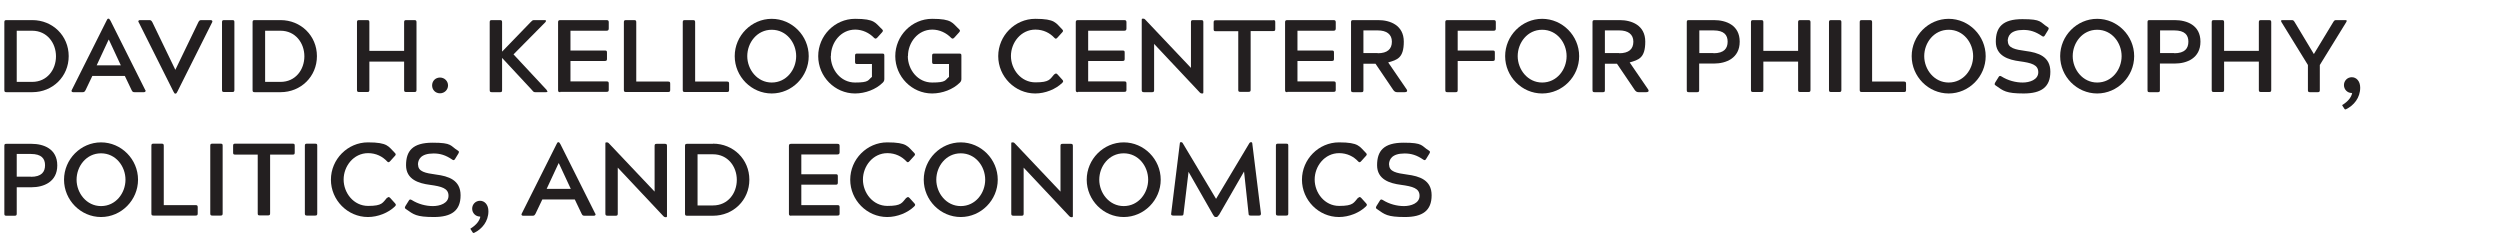 <?xml version="1.0" encoding="UTF-8"?>
<svg id="Layer_1" xmlns="http://www.w3.org/2000/svg" version="1.1" viewBox="0 0 1554 147.5">
  <!-- Generator: Adobe Illustrator 29.6.0, SVG Export Plug-In . SVG Version: 2.1.1 Build 207)  -->
  <defs>
    <style>
      .st0 {
        fill: #231f20;
      }

      .st1 {
        isolation: isolate;
      }
    </style>
  </defs>
  <g class="st1">
    <g class="st1">
      <path class="st0" d="M20.1,12.5c12.6,0,22.6,9.7,22.6,22.4s-10,22.4-22.6,22.4H4c-1,0-1.3-.3-1.3-1.3V13.8c0-1,.3-1.3,1.3-1.3h16.1ZM10.4,19v31.9h9.6c9.3,0,14.8-7.6,14.8-15.9s-5.6-15.9-14.8-15.9h-9.6Z"/>
      <path class="st0" d="M90.4,56c.3.6,0,1.3-.9,1.3h-5.9c-1,0-1.3-.3-1.8-1.3l-4.2-8.8h-20.2l-4.2,8.8c-.6,1-.8,1.3-1.8,1.3h-6c-.8,0-1.2-.7-.8-1.3l21.6-43.1c.4-.8.6-1.3,1.1-1.3h.2c.5,0,.6.5,1.2,1.3l21.6,43.1ZM67.5,24.7l-7.4,15.9h15l-7.4-15.9h-.1Z"/>
      <path class="st0" d="M86.1,13.8c-.3-.6,0-1.3.8-1.3h6c.9,0,1.2.3,1.8,1.3l14.3,29.6h0c0,0,14.3-29.6,14.3-29.6.5-1,.9-1.3,1.8-1.3h5.9c1,0,1.2.8.9,1.3l-21.6,43.1c-.5.8-.6,1.3-1.2,1.3h-.2c-.4,0-.6-.4-1.1-1.3l-21.6-43.1Z"/>
      <path class="st0" d="M138,13.8c0-1,.3-1.3,1.3-1.3h5.1c1.1,0,1.3.3,1.3,1.3v42.1c0,1-.3,1.3-1.3,1.3h-5.1c-1,0-1.3-.3-1.3-1.3V13.8Z"/>
      <path class="st0" d="M174.4,12.5c12.6,0,22.6,9.7,22.6,22.4s-10,22.4-22.6,22.4h-16.1c-1,0-1.3-.3-1.3-1.3V13.8c0-1,.3-1.3,1.3-1.3h16.1ZM164.8,19v31.9h9.6c9.3,0,14.8-7.6,14.8-15.9s-5.6-15.9-14.8-15.9h-9.6Z"/>
      <path class="st0" d="M251.2,13.8c0-1,.3-1.3,1.3-1.3h5.1c1,0,1.3.3,1.3,1.3v42.1c0,1-.3,1.3-1.3,1.3h-5.1c-1,0-1.3-.3-1.3-1.3v-17.6h-21.6v17.6c0,1-.3,1.3-1.3,1.3h-5.1c-1,0-1.3-.3-1.3-1.3V13.8c0-1,.3-1.3,1.3-1.3h5.1c1,0,1.3.3,1.3,1.3v17.8h21.6V13.8Z"/>
      <path class="st0" d="M273.5,48.2c2.8,0,5,2.2,5,4.9s-2.2,4.9-5,4.9-4.9-2.1-4.9-4.9,2.1-4.9,4.9-4.9Z"/>
      <path class="st0" d="M339.8,56c1,1.2.3,1.3-.6,1.3h-6.5c-.9,0-1.2-.3-2-1.3l-18.6-20v20c0,1.1-.3,1.3-1.3,1.3h-5.1c-1,0-1.3-.3-1.3-1.3V13.8c0-1,.3-1.3,1.3-1.3h5.1c1,0,1.3.3,1.3,1.3v18.3l17.7-18.3c1-1,1.2-1.3,2.2-1.3h6.4c1,0,1.4.3.6,1.3l-19.8,20,20.6,22.1Z"/>
      <path class="st0" d="M348.3,57.3c-1.1,0-1.4-.3-1.4-1.3V13.8c0-1,.4-1.3,1.4-1.3h28.7c1,0,1.4.3,1.4,1.3v3.9c0,1-.4,1.4-1.4,1.4h-22.4v12.3h21.4c1.1,0,1.3.3,1.3,1.3v3.9c0,1-.3,1.3-1.3,1.3h-21.4v12.7h22.4c1.1,0,1.4.3,1.4,1.3v3.9c0,1-.3,1.3-1.4,1.3h-28.7Z"/>
      <path class="st0" d="M415.3,50.7c1,0,1.3.3,1.3,1.3v3.9c0,1-.3,1.3-1.3,1.3h-26.2c-1,0-1.3-.3-1.3-1.3V13.8c0-1,.3-1.3,1.3-1.3h5.1c1,0,1.3.3,1.3,1.3v36.9h19.8Z"/>
      <path class="st0" d="M451.9,50.7c1,0,1.3.3,1.3,1.3v3.9c0,1-.3,1.3-1.3,1.3h-26.2c-1,0-1.3-.3-1.3-1.3V13.8c0-1,.3-1.3,1.3-1.3h5.1c1,0,1.3.3,1.3,1.3v36.9h19.8Z"/>
      <path class="st0" d="M479.7,11.7c12.6,0,23,10.5,23,23.2s-10.4,23.2-23,23.2-23-10.5-23-23.2,10.4-23.2,23-23.2ZM479.7,51.3c9.2,0,15.2-8.1,15.2-16.4s-6-16.4-15.2-16.4-15.2,8.1-15.2,16.4,6.2,16.4,15.2,16.4Z"/>
      <path class="st0" d="M516.4,34.9c0,8.3,6.1,16.4,15.1,16.4s7.9-1.5,10.5-3.5v-8h-9.2c-1,0-1.3-.3-1.3-1.3v-3.9c0-1,.3-1.3,1.3-1.3h15.6c1.1,0,1.3.3,1.3,1.3v14.5c0,1-.3,1.6-1,2.3-4.2,4.2-10.9,6.7-17.2,6.7-12.6,0-22.9-10.5-22.9-23.2s10.3-23.2,22.9-23.2,12.5,2.6,16.8,6.5c.8.8.6,1.2-.1,2l-2.9,3.2c-.7.7-1.2.9-2,.1-2.9-3-7.1-5.1-11.7-5.1-9,0-15.1,8.1-15.1,16.4Z"/>
      <path class="st0" d="M564.3,34.9c0,8.3,6.1,16.4,15.1,16.4s7.9-1.5,10.5-3.5v-8h-9.2c-1,0-1.3-.3-1.3-1.3v-3.9c0-1,.3-1.3,1.3-1.3h15.6c1.1,0,1.3.3,1.3,1.3v14.5c0,1-.3,1.6-1,2.3-4.2,4.2-10.9,6.7-17.2,6.7-12.6,0-22.9-10.5-22.9-23.2s10.3-23.2,22.9-23.2,12.5,2.6,16.8,6.5c.8.8.6,1.2-.1,2l-2.9,3.2c-.7.7-1.2.9-2,.1-2.9-3-7.1-5.1-11.7-5.1-9,0-15.1,8.1-15.1,16.4Z"/>
      <path class="st0" d="M655.5,46.2c.8-.8,1.2-.6,1.9.1l2.9,3.2c.7.8.8,1.2,0,2-4.1,4-10.6,6.6-16.8,6.6-12.6,0-23-10.5-23-23.2s10.4-23.2,23-23.2,12.7,2.6,16.8,6.6c.7.7.6,1.2-.1,1.9l-2.9,3.2c-.7.8-1.2.9-1.9.1-2.8-3-6.8-5.1-11.8-5.1-9,0-15.2,8.1-15.2,16.4s6.2,16.4,15.2,16.4,9-2,11.8-5.1Z"/>
      <path class="st0" d="M670.1,57.3c-1.1,0-1.4-.3-1.4-1.3V13.8c0-1,.4-1.3,1.4-1.3h28.7c1,0,1.4.3,1.4,1.3v3.9c0,1-.4,1.4-1.4,1.4h-22.4v12.3h21.4c1.1,0,1.3.3,1.3,1.3v3.9c0,1-.3,1.3-1.3,1.3h-21.4v12.7h22.4c1.1,0,1.4.3,1.4,1.3v3.9c0,1-.3,1.3-1.4,1.3h-28.7Z"/>
      <path class="st0" d="M717.4,56c0,1-.3,1.3-1.3,1.3h-5c-1,0-1.4-.3-1.4-1.3V12.2c0-.4.1-.6.6-.6h.5c.4,0,.7.2,1,.5l28.5,30.1V13.8c0-1,.3-1.3,1.3-1.3h5.1c1,0,1.3.3,1.3,1.3v43.7c0,.4-.1.6-.6.6h-.4c-.4,0-.7-.2-1.1-.5l-28.5-30.3v28.7Z"/>
      <path class="st0" d="M791.4,12.5c1.1,0,1.3.3,1.3,1.3v4.2c0,1.1-.3,1.3-1.3,1.3h-14v36.5c0,1-.3,1.3-1.4,1.3h-5c-1.1,0-1.3-.3-1.3-1.3V19.4h-14c-1.1,0-1.3-.3-1.3-1.3v-4.2c0-1,.3-1.3,1.3-1.3h35.7Z"/>
      <path class="st0" d="M800.2,57.3c-1.1,0-1.4-.3-1.4-1.3V13.8c0-1,.4-1.3,1.4-1.3h28.7c1,0,1.4.3,1.4,1.3v3.9c0,1-.4,1.4-1.4,1.4h-22.4v12.3h21.4c1.1,0,1.3.3,1.3,1.3v3.9c0,1-.3,1.3-1.3,1.3h-21.4v12.7h22.4c1.1,0,1.4.3,1.4,1.3v3.9c0,1-.3,1.3-1.4,1.3h-28.7Z"/>
      <path class="st0" d="M862.9,38.8l11.5,16.8c.7,1.2,0,1.7-1.2,1.7h-4.7c-1.1,0-1.7-.4-2.4-1.3l-11.1-16.4h-7.5v16.4c0,1.1-.3,1.3-1.3,1.3h-5.1c-1,0-1.3-.3-1.3-1.3V13.8c0-1,.3-1.3,1.3-1.3h15.6c7.3,0,15.9,3.1,15.9,13.4s-4.2,11.3-9.7,12.9ZM856.4,33.1c6,0,8.8-2.6,8.8-7.2s-3.3-7-8.8-7h-8.9v14.1h8.9Z"/>
      <path class="st0" d="M906.1,56c0,1-.3,1.3-1.3,1.3h-5.1c-1,0-1.3-.3-1.3-1.3V13.8c0-1,.3-1.3,1.3-1.3h28.7c1.1,0,1.4.3,1.4,1.3v3.9c0,1-.3,1.4-1.4,1.4h-22.3v12.3h21.8c1.1,0,1.3.3,1.3,1.3v3.9c0,1-.3,1.3-1.3,1.3h-21.8v17.9Z"/>
      <path class="st0" d="M958.6,11.7c12.6,0,23,10.5,23,23.2s-10.4,23.2-23,23.2-23-10.5-23-23.2,10.4-23.2,23-23.2ZM958.6,51.3c9.2,0,15.2-8.1,15.2-16.4s-6-16.4-15.2-16.4-15.2,8.1-15.2,16.4,6.2,16.4,15.2,16.4Z"/>
      <path class="st0" d="M1013,38.8l11.5,16.8c.7,1.2,0,1.7-1.2,1.7h-4.7c-1.1,0-1.7-.4-2.4-1.3l-11.1-16.4h-7.5v16.4c0,1.1-.3,1.3-1.3,1.3h-5.1c-1,0-1.3-.3-1.3-1.3V13.8c0-1,.3-1.3,1.3-1.3h15.6c7.3,0,15.9,3.1,15.9,13.4s-4.2,11.3-9.7,12.9ZM1006.5,33.1c6,0,8.8-2.6,8.8-7.2s-3.3-7-8.8-7h-8.9v14.1h8.9Z"/>
      <path class="st0" d="M1056.2,39.6v16.4c0,1-.3,1.3-1.3,1.3h-5.1c-1.1,0-1.3-.3-1.3-1.3V13.8c0-1.1.3-1.3,1.3-1.3h15.6c7.5,0,16,3.1,16,13.4s-8.5,13.6-16,13.6h-9.2ZM1065.1,33.1c6.7,0,8.8-3.1,8.8-7.2s-2.2-7-8.8-7h-8.8v14.1h8.8Z"/>
      <path class="st0" d="M1117.7,13.8c0-1,.3-1.3,1.3-1.3h5.1c1,0,1.3.3,1.3,1.3v42.1c0,1-.3,1.3-1.3,1.3h-5.1c-1,0-1.3-.3-1.3-1.3v-17.6h-21.6v17.6c0,1-.3,1.3-1.3,1.3h-5.1c-1,0-1.3-.3-1.3-1.3V13.8c0-1,.3-1.3,1.3-1.3h5.1c1,0,1.3.3,1.3,1.3v17.8h21.6V13.8Z"/>
      <path class="st0" d="M1136.9,13.8c0-1,.3-1.3,1.3-1.3h5.1c1.1,0,1.3.3,1.3,1.3v42.1c0,1-.3,1.3-1.3,1.3h-5.1c-1,0-1.3-.3-1.3-1.3V13.8Z"/>
      <path class="st0" d="M1183.5,50.7c1,0,1.3.3,1.3,1.3v3.9c0,1-.3,1.3-1.3,1.3h-26.2c-1,0-1.3-.3-1.3-1.3V13.8c0-1,.3-1.3,1.3-1.3h5.1c1,0,1.3.3,1.3,1.3v36.9h19.8Z"/>
      <path class="st0" d="M1211.3,11.7c12.6,0,23,10.5,23,23.2s-10.4,23.2-23,23.2-23-10.5-23-23.2,10.4-23.2,23-23.2ZM1211.3,51.3c9.2,0,15.2-8.1,15.2-16.4s-6-16.4-15.2-16.4-15.2,8.1-15.2,16.4,6.2,16.4,15.2,16.4Z"/>
      <path class="st0" d="M1248.1,25.6c0,4.3,4.5,5.2,11.1,6.1,7.8,1,15.3,3.4,15.3,12.9s-5.6,13.5-16.6,13.5-12.6-1.6-17.3-4.9c-1-.6-.8-1-.4-1.9l2-3.2c.5-.9.9-1.2,1.9-.6,4.1,2.6,8.9,3.8,13.2,3.8s9.7-1.7,9.7-6.4-4.3-5.8-11.5-6.8c-7-.9-14.9-3.3-14.9-12.2s4.1-14,16.5-14,10.8,1.9,15.7,4.9c.9.5.8,1,.3,1.9l-1.9,3.1c-.5.9-1,1.3-1.9.6-4.1-2.8-7.5-3.8-11.6-3.8-8,0-9.7,3.8-9.7,7Z"/>
      <path class="st0" d="M1303.6,11.7c12.6,0,23,10.5,23,23.2s-10.4,23.2-23,23.2-23-10.5-23-23.2,10.4-23.2,23-23.2ZM1303.6,51.3c9.2,0,15.2-8.1,15.2-16.4s-6-16.4-15.2-16.4-15.2,8.1-15.2,16.4,6.2,16.4,15.2,16.4Z"/>
      <path class="st0" d="M1342.6,39.6v16.4c0,1-.3,1.3-1.3,1.3h-5.1c-1.1,0-1.3-.3-1.3-1.3V13.8c0-1.1.3-1.3,1.3-1.3h15.6c7.5,0,16,3.1,16,13.4s-8.5,13.6-16,13.6h-9.2ZM1351.5,33.1c6.7,0,8.8-3.1,8.8-7.2s-2.2-7-8.8-7h-8.8v14.1h8.8Z"/>
      <path class="st0" d="M1404.1,13.8c0-1,.3-1.3,1.3-1.3h5.1c1,0,1.3.3,1.3,1.3v42.1c0,1-.3,1.3-1.3,1.3h-5.1c-1,0-1.3-.3-1.3-1.3v-17.6h-21.6v17.6c0,1-.3,1.3-1.3,1.3h-5.1c-1,0-1.3-.3-1.3-1.3V13.8c0-1,.3-1.3,1.3-1.3h5.1c1,0,1.3.3,1.3,1.3v17.8h21.6V13.8Z"/>
      <path class="st0" d="M1418.2,13.8c-.6-1-.3-1.3.6-1.3h5.8c.9,0,1.2.3,1.8,1.3l11.9,19.8,12-19.8c.6-1,.9-1.3,1.8-1.3h5.7c1,0,1.2.3.6,1.3l-16.4,26.6v15.6c0,1-.3,1.3-1.3,1.3h-4.8c-1,0-1.3-.3-1.3-1.3v-15.6l-16.4-26.6Z"/>
      <path class="st0" d="M1461.8,57.8c-2.7,0-4.8-2.2-4.8-4.9s2.1-4.9,4.9-4.9,5.2,2.4,5.2,6.5c0,6.3-4,11.1-8.8,13.4-.3.2-.6.2-.9-.1l-1.3-2c-.3-.4-.2-.6.3-.8,3.1-2,5.1-4.4,5.7-7.1h-.3Z"/>
    </g>
    <g class="st1">
      <path class="st0" d="M10.4,116.4v16.4c0,1-.3,1.3-1.3,1.3h-5.1c-1.1,0-1.3-.3-1.3-1.3v-42.1c0-1.1.3-1.3,1.3-1.3h15.6c7.5,0,16,3.1,16,13.4s-8.5,13.6-16,13.6h-9.2ZM19.2,109.9c6.7,0,8.8-3.1,8.8-7.2s-2.2-7-8.8-7h-8.8v14.1h8.8Z"/>
      <path class="st0" d="M62.8,88.5c12.6,0,23,10.5,23,23.2s-10.4,23.2-23,23.2-23-10.5-23-23.2,10.4-23.2,23-23.2ZM62.8,128.1c9.2,0,15.2-8.1,15.2-16.4s-6-16.4-15.2-16.4-15.2,8.1-15.2,16.4,6.2,16.4,15.2,16.4Z"/>
      <path class="st0" d="M121.6,127.5c1,0,1.3.3,1.3,1.3v3.9c0,1-.3,1.3-1.3,1.3h-26.2c-1,0-1.3-.3-1.3-1.3v-42.1c0-1,.3-1.3,1.3-1.3h5.1c1,0,1.3.3,1.3,1.3v36.9h19.8Z"/>
      <path class="st0" d="M130.7,90.6c0-1,.3-1.3,1.3-1.3h5.1c1.1,0,1.3.3,1.3,1.3v42.1c0,1-.3,1.3-1.3,1.3h-5.1c-1,0-1.3-.3-1.3-1.3v-42.1Z"/>
      <path class="st0" d="M181.9,89.3c1.1,0,1.3.3,1.3,1.3v4.2c0,1.1-.3,1.3-1.3,1.3h-14v36.5c0,1-.3,1.3-1.4,1.3h-5c-1.1,0-1.3-.3-1.3-1.3v-36.5h-14c-1.1,0-1.3-.3-1.3-1.3v-4.2c0-1,.3-1.3,1.3-1.3h35.7Z"/>
      <path class="st0" d="M189.5,90.6c0-1,.3-1.3,1.3-1.3h5.1c1.1,0,1.3.3,1.3,1.3v42.1c0,1-.3,1.3-1.3,1.3h-5.1c-1,0-1.3-.3-1.3-1.3v-42.1Z"/>
      <path class="st0" d="M240.7,123c.8-.8,1.2-.6,1.9.1l2.9,3.2c.7.8.8,1.2,0,2-4.1,4-10.6,6.6-16.8,6.6-12.6,0-23-10.5-23-23.2s10.4-23.2,23-23.2,12.7,2.6,16.8,6.6c.7.7.6,1.2-.1,1.9l-2.9,3.2c-.7.8-1.2.9-1.9.1-2.8-3-6.8-5.1-11.8-5.1-9,0-15.2,8.1-15.2,16.4s6.2,16.4,15.2,16.4,9-2,11.8-5.1Z"/>
      <path class="st0" d="M259.9,102.4c0,4.3,4.5,5.2,11.1,6.1,7.8,1,15.3,3.4,15.3,12.9s-5.6,13.5-16.6,13.5-12.6-1.6-17.3-4.9c-1-.6-.8-1-.4-1.9l2-3.2c.5-.9.9-1.2,1.9-.6,4.1,2.6,8.9,3.8,13.2,3.8s9.7-1.7,9.7-6.4-4.3-5.8-11.5-6.8c-7-.9-14.9-3.3-14.9-12.2s4.1-14,16.5-14,10.8,1.9,15.7,4.9c.9.5.8,1,.3,1.9l-1.9,3.1c-.5.9-1,1.3-1.9.6-4.1-2.8-7.5-3.8-11.6-3.8-8,0-9.7,3.8-9.7,7Z"/>
      <path class="st0" d="M298.3,134.6c-2.7,0-4.8-2.2-4.8-4.9s2.1-4.9,4.9-4.9,5.2,2.4,5.2,6.5c0,6.3-4,11.1-8.8,13.4-.3.2-.6.2-.9-.1l-1.3-2c-.3-.4-.2-.6.3-.8,3.1-2,5.1-4.4,5.7-7.1h-.3Z"/>
      <path class="st0" d="M370.1,132.8c.3.6,0,1.3-.9,1.3h-5.9c-1,0-1.3-.3-1.8-1.3l-4.2-8.8h-20.2l-4.2,8.8c-.6,1-.8,1.3-1.8,1.3h-6c-.8,0-1.2-.7-.8-1.3l21.6-43.1c.4-.8.6-1.3,1.1-1.3h.2c.5,0,.6.5,1.2,1.3l21.6,43.1ZM347.2,101.5l-7.4,15.9h15l-7.4-15.9h-.1Z"/>
      <path class="st0" d="M384,132.8c0,1-.3,1.3-1.3,1.3h-5c-1,0-1.4-.3-1.4-1.3v-43.7c0-.4.1-.6.6-.6h.5c.4,0,.7.2,1,.5l28.5,30.1v-28.4c0-1,.3-1.3,1.3-1.3h5.1c1,0,1.3.3,1.3,1.3v43.7c0,.4-.1.6-.6.6h-.4c-.4,0-.7-.2-1.1-.5l-28.5-30.3v28.7Z"/>
      <path class="st0" d="M443.2,89.3c12.6,0,22.6,9.7,22.6,22.4s-10,22.4-22.6,22.4h-16.1c-1,0-1.3-.3-1.3-1.3v-42.1c0-1,.3-1.3,1.3-1.3h16.1ZM433.6,95.8v31.9h9.6c9.3,0,14.8-7.6,14.8-15.9s-5.6-15.9-14.8-15.9h-9.6Z"/>
      <path class="st0" d="M491.8,134.1c-1.1,0-1.4-.3-1.4-1.3v-42.1c0-1,.4-1.3,1.4-1.3h28.7c1,0,1.4.3,1.4,1.3v3.9c0,1-.4,1.4-1.4,1.4h-22.4v12.3h21.4c1.1,0,1.3.3,1.3,1.3v3.9c0,1-.3,1.3-1.3,1.3h-21.4v12.7h22.4c1.1,0,1.4.3,1.4,1.3v3.9c0,1-.3,1.3-1.4,1.3h-28.7Z"/>
      <path class="st0" d="M563.5,123c.8-.8,1.2-.6,1.9.1l2.9,3.2c.7.8.8,1.2,0,2-4.1,4-10.6,6.6-16.8,6.6-12.6,0-23-10.5-23-23.2s10.4-23.2,23-23.2,12.7,2.6,16.8,6.6c.7.7.6,1.2-.1,1.9l-2.9,3.2c-.7.8-1.2.9-1.9.1-2.8-3-6.8-5.1-11.8-5.1-9,0-15.2,8.1-15.2,16.4s6.2,16.4,15.2,16.4,9-2,11.8-5.1Z"/>
      <path class="st0" d="M597.2,88.5c12.6,0,23,10.5,23,23.2s-10.4,23.2-23,23.2-23-10.5-23-23.2,10.4-23.2,23-23.2ZM597.2,128.1c9.2,0,15.2-8.1,15.2-16.4s-6-16.4-15.2-16.4-15.2,8.1-15.2,16.4,6.2,16.4,15.2,16.4Z"/>
      <path class="st0" d="M636.3,132.8c0,1-.3,1.3-1.3,1.3h-5c-1,0-1.4-.3-1.4-1.3v-43.7c0-.4.1-.6.6-.6h.5c.4,0,.7.2,1,.5l28.5,30.1v-28.4c0-1,.3-1.3,1.3-1.3h5.1c1,0,1.3.3,1.3,1.3v43.7c0,.4-.1.6-.6.6h-.4c-.4,0-.7-.2-1.1-.5l-28.5-30.3v28.7Z"/>
      <path class="st0" d="M698.5,88.5c12.6,0,23,10.5,23,23.2s-10.4,23.2-23,23.2-23-10.5-23-23.2,10.4-23.2,23-23.2ZM698.5,128.1c9.2,0,15.2-8.1,15.2-16.4s-6-16.4-15.2-16.4-15.2,8.1-15.2,16.4,6.2,16.4,15.2,16.4Z"/>
      <path class="st0" d="M757.7,133.6c-.6.8-1,1.3-1.5,1.3h-.7c-.5,0-.9-.5-1.4-1.3l-15.3-26.8-3.1,25.9c-.1,1.1-.3,1.3-1.3,1.3h-5.1c-1,0-1.5-.4-1.3-1.3l5.4-43.7c0-.4.1-.6.6-.6h.4c.3,0,.5.1.8.6l20.7,34.6,20.7-34.6c.3-.4.5-.6.8-.6h.4c.4,0,.5.1.6.6l5.4,43.7c0,1-.3,1.3-1.3,1.3h-5.1c-1,0-1.3-.3-1.3-1.3l-2.8-26.1-15.5,26.9Z"/>
      <path class="st0" d="M793.1,90.6c0-1,.3-1.3,1.3-1.3h5.1c1.1,0,1.3.3,1.3,1.3v42.1c0,1-.3,1.3-1.3,1.3h-5.1c-1,0-1.3-.3-1.3-1.3v-42.1Z"/>
      <path class="st0" d="M844.3,123c.8-.8,1.2-.6,1.9.1l2.9,3.2c.7.8.8,1.2,0,2-4.1,4-10.6,6.6-16.8,6.6-12.6,0-23-10.5-23-23.2s10.4-23.2,23-23.2,12.7,2.6,16.8,6.6c.7.7.6,1.2-.1,1.9l-2.9,3.2c-.7.8-1.2.9-1.9.1-2.8-3-6.8-5.1-11.8-5.1-9,0-15.2,8.1-15.2,16.4s6.2,16.4,15.2,16.4,9-2,11.8-5.1Z"/>
      <path class="st0" d="M863.5,102.4c0,4.3,4.5,5.2,11.1,6.1,7.8,1,15.3,3.4,15.3,12.9s-5.6,13.5-16.6,13.5-12.6-1.6-17.3-4.9c-1-.6-.8-1-.4-1.9l2-3.2c.5-.9.9-1.2,1.9-.6,4.1,2.6,8.9,3.8,13.2,3.8s9.7-1.7,9.7-6.4-4.3-5.8-11.5-6.8c-7-.9-14.9-3.3-14.9-12.2s4.1-14,16.5-14,10.8,1.9,15.7,4.9c.9.5.8,1,.3,1.9l-1.9,3.1c-.5.9-1,1.3-1.9.6-4.1-2.8-7.5-3.8-11.6-3.8-8,0-9.7,3.8-9.7,7Z"/>
    </g>
  </g>
</svg>